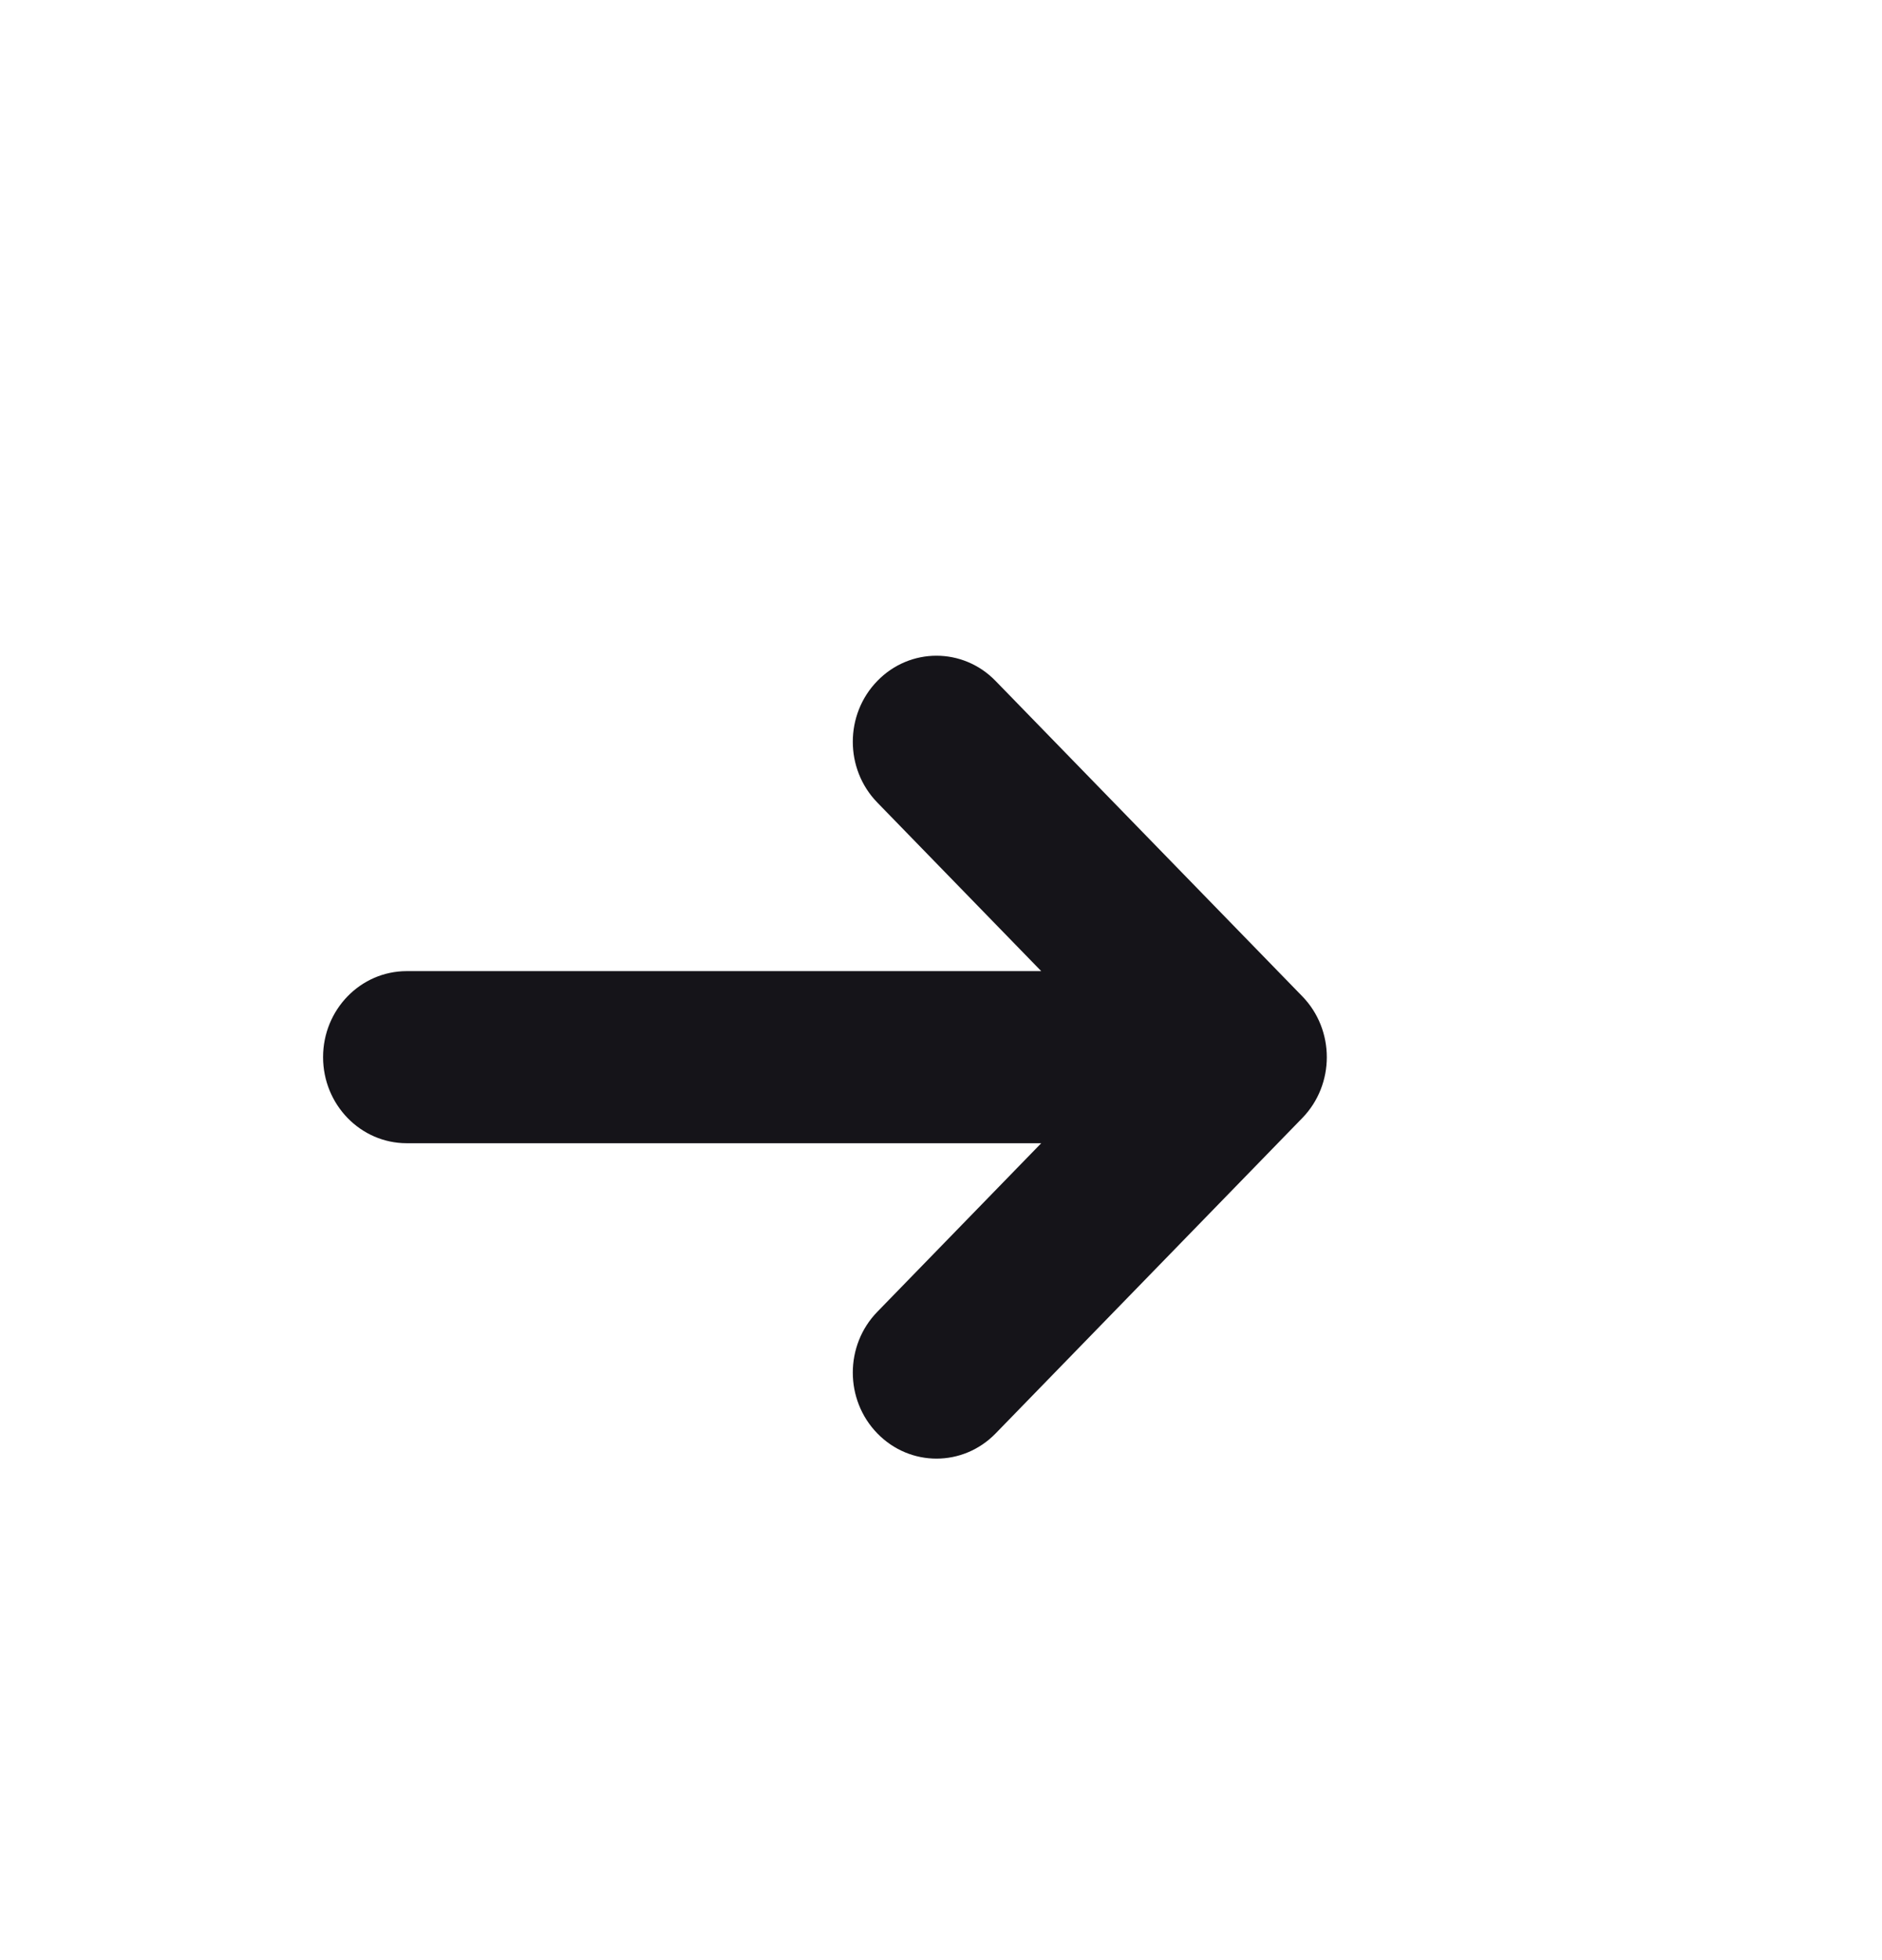 <svg width="24" height="25" viewBox="0 0 24 25" fill="none" xmlns="http://www.w3.org/2000/svg">
<g clip-path="url(#clip0_4904_705)">
<path d="M16.608 12.708L12.696 8.685C12.28 8.256 11.604 8.256 11.188 8.685C10.771 9.113 10.771 9.808 11.188 10.236L13.278 12.386H5.187C4.598 12.386 4.12 12.877 4.12 13.483C4.12 14.089 4.598 14.581 5.187 14.581H13.278L11.188 16.731C10.771 17.159 10.771 17.854 11.188 18.282C11.605 18.711 12.28 18.711 12.697 18.282L16.608 14.259C17.024 13.831 17.024 13.136 16.608 12.708Z" fill="#151419"/>
</g>
<defs>
<clipPath id="clip0_4904_705">
<rect y="24.515" width="24" height="24" rx="12" transform="rotate(-90 0 24.515)" fill="white"/>
</clipPath>
</defs>
</svg>
